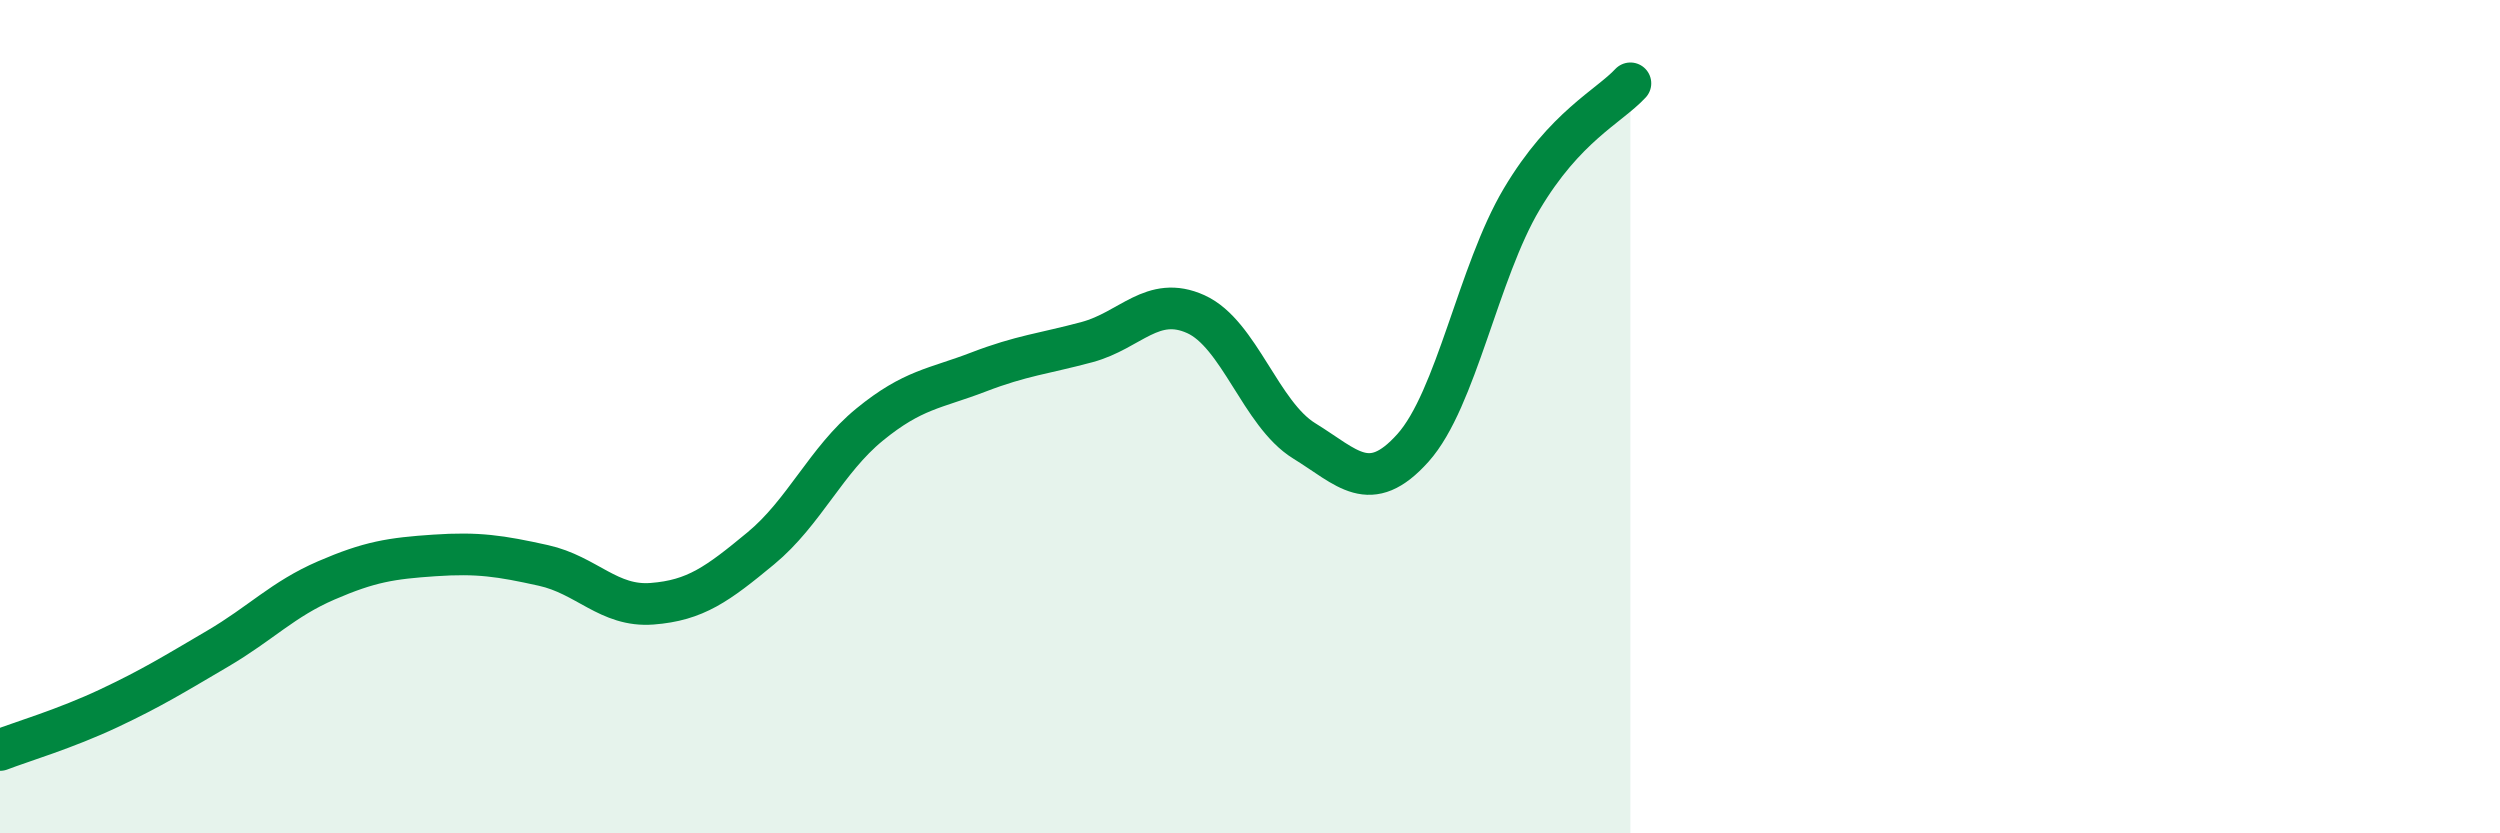 
    <svg width="60" height="20" viewBox="0 0 60 20" xmlns="http://www.w3.org/2000/svg">
      <path
        d="M 0,18 C 0.52,17.8 1.57,17.49 2.61,17 C 3.65,16.51 4.18,16.18 5.22,15.57 C 6.26,14.96 6.79,14.38 7.83,13.93 C 8.87,13.48 9.39,13.4 10.43,13.33 C 11.47,13.26 12,13.34 13.04,13.57 C 14.08,13.8 14.61,14.57 15.65,14.49 C 16.69,14.41 17.22,14.02 18.26,13.16 C 19.3,12.3 19.83,11.04 20.87,10.19 C 21.91,9.34 22.44,9.33 23.48,8.93 C 24.52,8.53 25.05,8.49 26.09,8.21 C 27.13,7.93 27.66,7.07 28.7,7.54 C 29.74,8.01 30.26,9.94 31.3,10.58 C 32.34,11.22 32.87,11.91 33.91,10.75 C 34.95,9.59 35.48,6.53 36.52,4.78 C 37.56,3.03 38.61,2.56 39.13,2L39.13 20L0 20Z"
        fill="#008740"
        opacity="0.1"
        stroke-linecap="round"
        stroke-linejoin="round"
      />
      <path
        d="M 0,18 C 0.52,17.8 1.57,17.49 2.61,17 C 3.65,16.51 4.18,16.18 5.22,15.57 C 6.26,14.96 6.79,14.38 7.83,13.93 C 8.87,13.48 9.39,13.4 10.43,13.33 C 11.47,13.26 12,13.34 13.04,13.57 C 14.08,13.8 14.61,14.57 15.65,14.49 C 16.69,14.41 17.22,14.02 18.26,13.16 C 19.3,12.3 19.83,11.04 20.87,10.19 C 21.91,9.34 22.44,9.33 23.48,8.93 C 24.52,8.53 25.05,8.49 26.09,8.21 C 27.13,7.93 27.66,7.07 28.7,7.54 C 29.74,8.01 30.26,9.94 31.3,10.58 C 32.34,11.22 32.87,11.91 33.91,10.75 C 34.95,9.59 35.48,6.53 36.52,4.78 C 37.56,3.03 38.61,2.56 39.13,2"
        stroke="#008740"
        stroke-width="1"
        fill="none"
        stroke-linecap="round"
        stroke-linejoin="round"
      />
    </svg>
  